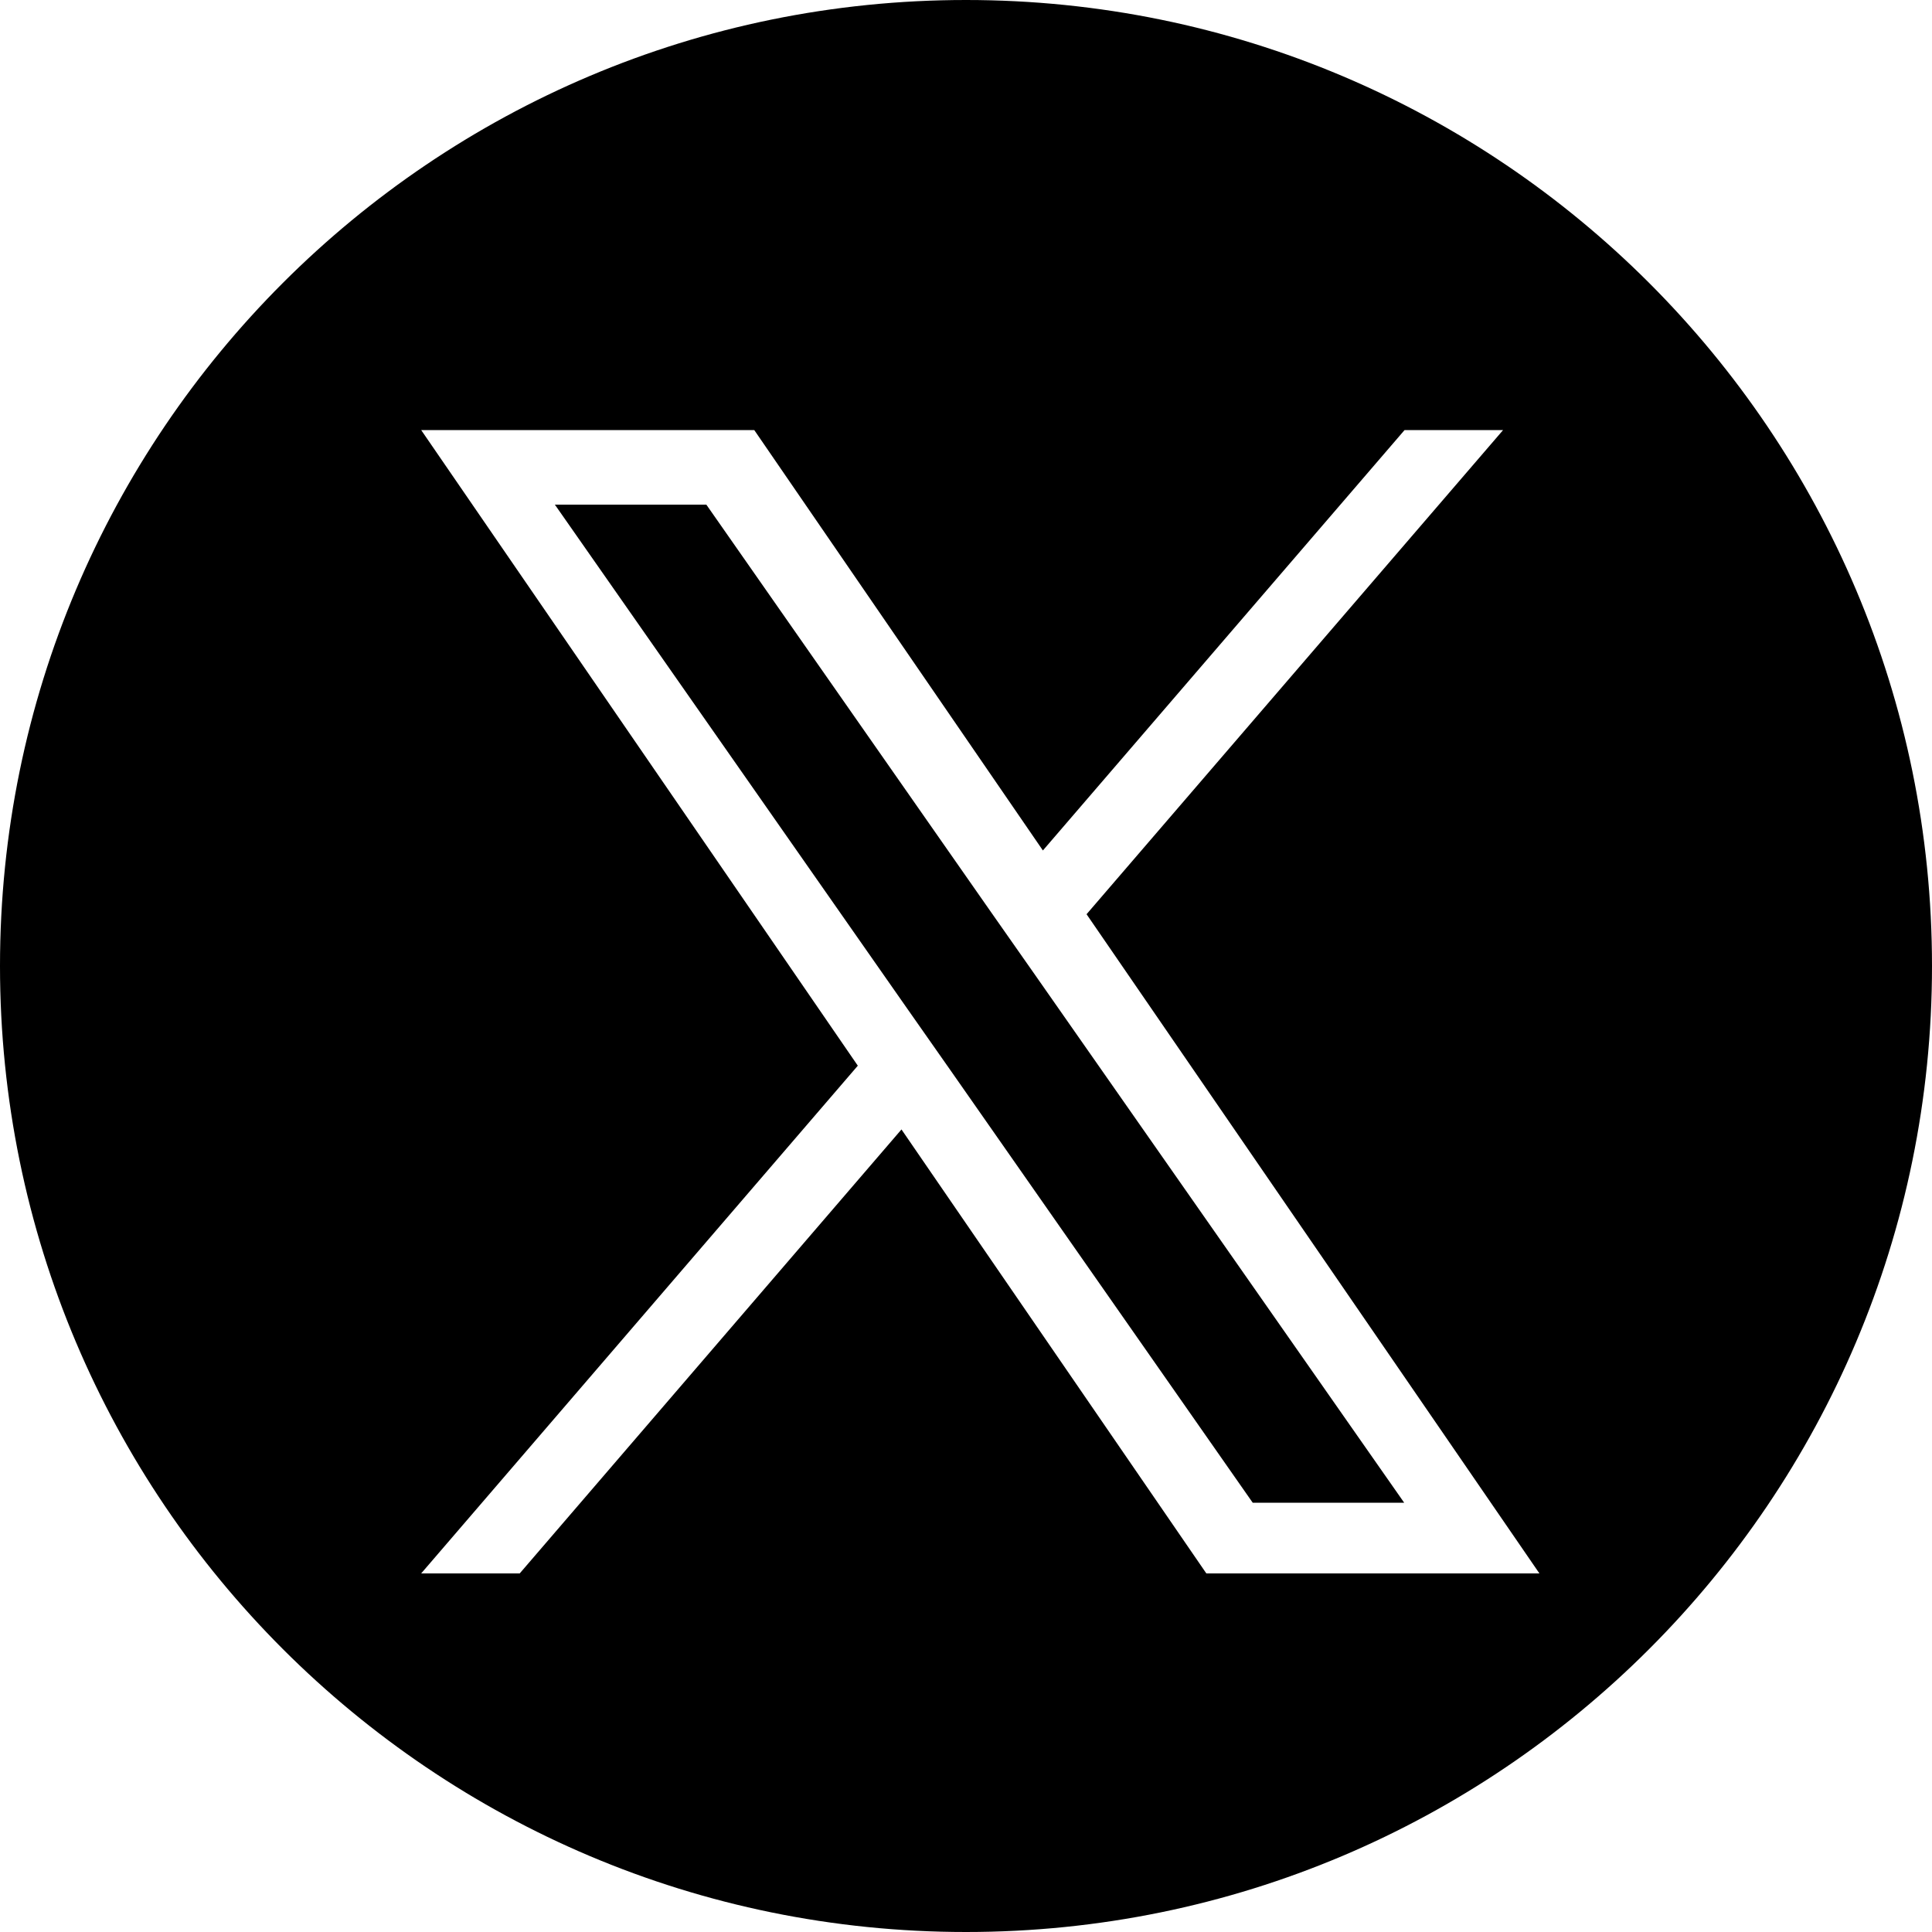 <svg xmlns="http://www.w3.org/2000/svg" width="50" height="50" viewBox="0 0 50 50">
  <defs>
    <style>
      .st0 {
        <!-- fill: #231815; -->
        fill: hsl(193 25% 11%);
        opacity: .85;
      }
    </style>
  </defs>
  <path class="st0" d="M50,25c0,13.81-11.19,25-25,25S0,38.81,0,25,11.19,0,25,0s25,11.19,25,25ZM28.12,23.66l10.78-12.53h-2.55l-9.36,10.88-7.47-10.88h-8.62l11.3,16.45-11.3,13.14h2.55l9.88-11.49,7.89,11.49h8.62l-11.72-17.06h0ZM24.62,27.73l-1.15-1.64-9.11-13.03h3.92l7.35,10.52,1.15,1.64,9.56,13.67h-3.92l-7.8-11.16h0Z"/>
</svg>